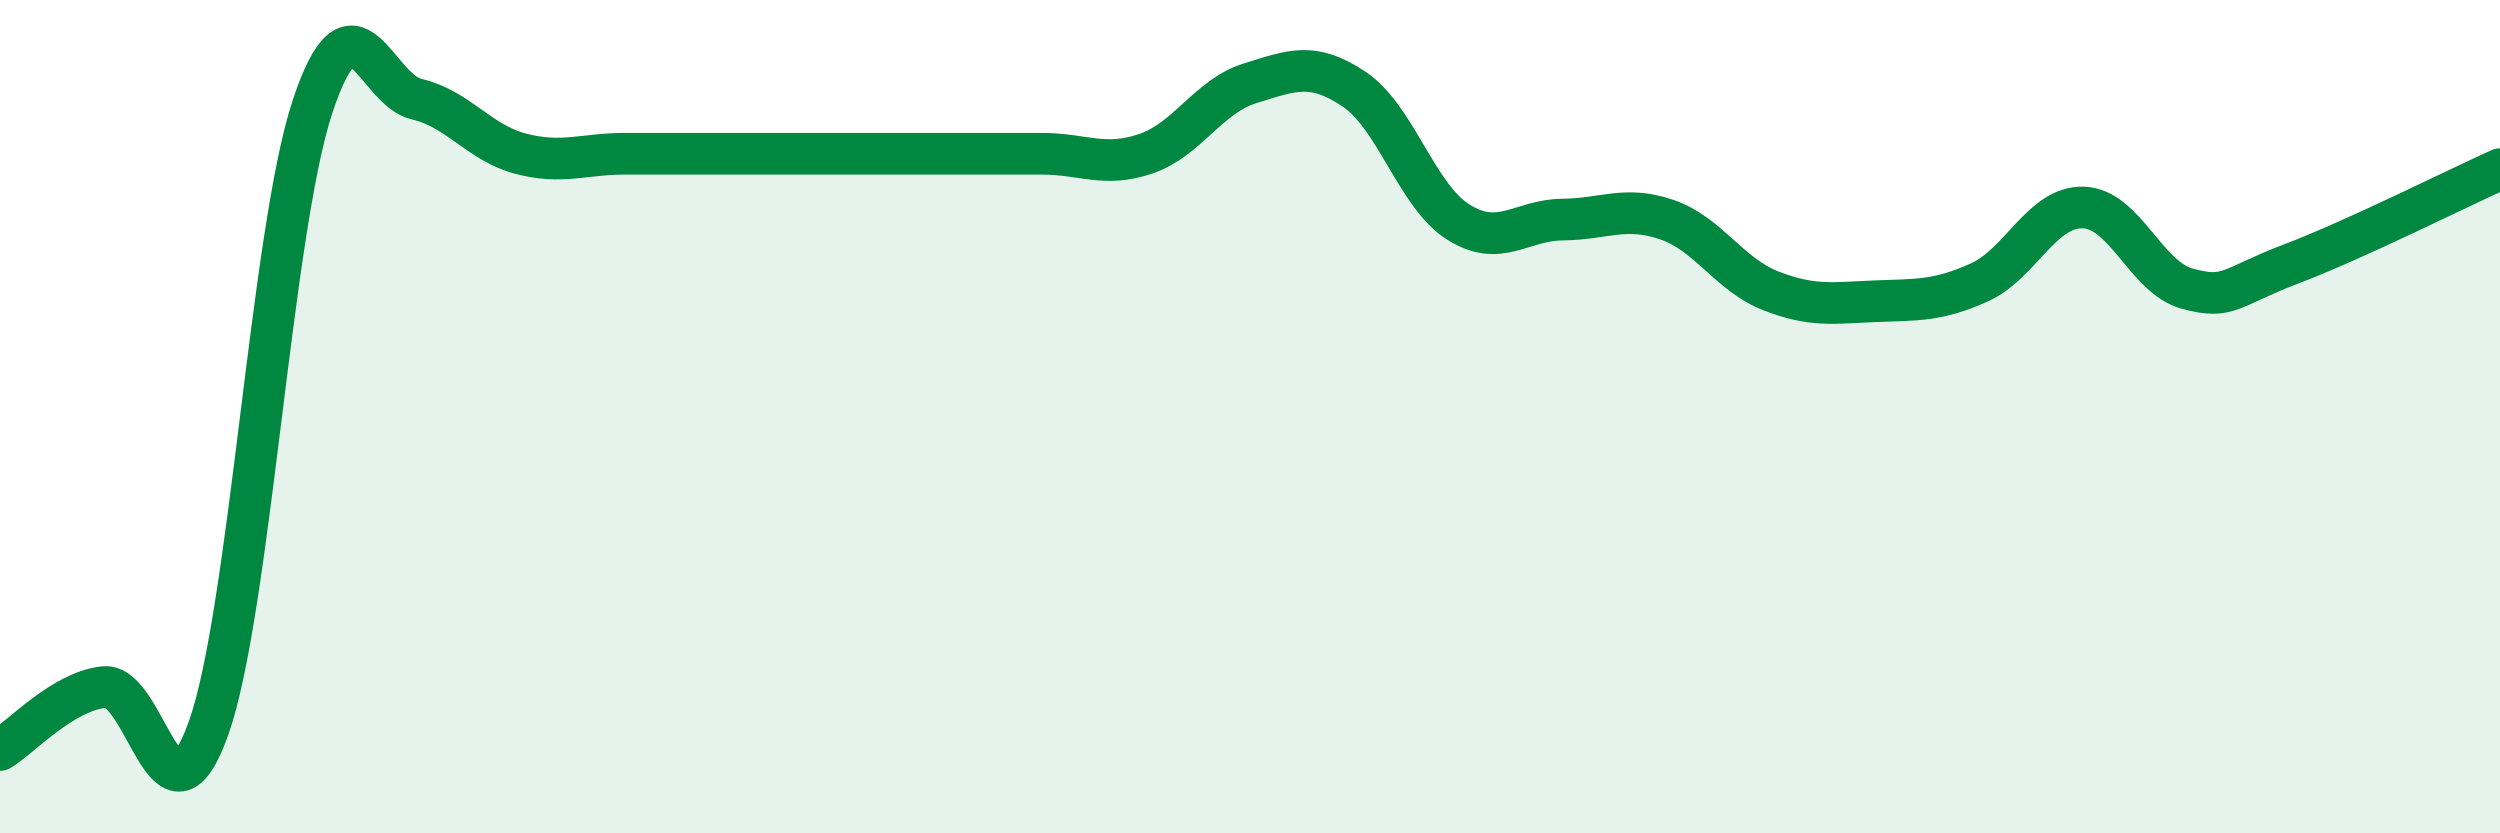 
    <svg width="60" height="20" viewBox="0 0 60 20" xmlns="http://www.w3.org/2000/svg">
      <path
        d="M 0,18 C 0.5,17.7 1.5,16.59 2.5,16.49 C 3.5,16.39 4,20.28 5,17.49 C 6,14.7 6.5,5.58 7.5,2.56 C 8.5,-0.46 9,2.15 10,2.38 C 11,2.61 11.5,3.43 12.5,3.69 C 13.5,3.95 14,3.69 15,3.69 C 16,3.69 16.5,3.69 17.5,3.69 C 18.5,3.69 19,3.69 20,3.69 C 21,3.69 21.5,3.69 22.5,3.69 C 23.5,3.69 24,3.69 25,3.69 C 26,3.69 26.5,4.03 27.5,3.69 C 28.5,3.35 29,2.31 30,2 C 31,1.69 31.5,1.47 32.5,2.14 C 33.5,2.81 34,4.7 35,5.33 C 36,5.96 36.5,5.28 37.5,5.27 C 38.5,5.26 39,4.93 40,5.27 C 41,5.61 41.5,6.59 42.5,6.98 C 43.5,7.37 44,7.27 45,7.23 C 46,7.19 46.5,7.23 47.5,6.78 C 48.5,6.33 49,4.95 50,4.98 C 51,5.01 51.5,6.66 52.5,6.93 C 53.5,7.2 53.5,6.9 55,6.33 C 56.5,5.76 59,4.51 60,4.06L60 20L0 20Z"
        fill="#008740"
        opacity="0.1"
        stroke-linecap="round"
        stroke-linejoin="round"
      />
      <path
        d="M 0,18 C 0.5,17.7 1.5,16.59 2.5,16.49 C 3.5,16.39 4,20.28 5,17.49 C 6,14.7 6.5,5.58 7.5,2.56 C 8.5,-0.46 9,2.15 10,2.38 C 11,2.61 11.5,3.43 12.5,3.69 C 13.5,3.95 14,3.69 15,3.69 C 16,3.69 16.5,3.69 17.5,3.69 C 18.5,3.69 19,3.69 20,3.69 C 21,3.69 21.5,3.69 22.5,3.69 C 23.5,3.69 24,3.69 25,3.69 C 26,3.69 26.5,4.03 27.5,3.69 C 28.5,3.35 29,2.31 30,2 C 31,1.69 31.5,1.47 32.5,2.14 C 33.5,2.81 34,4.7 35,5.33 C 36,5.96 36.5,5.28 37.5,5.27 C 38.5,5.26 39,4.93 40,5.27 C 41,5.61 41.5,6.59 42.5,6.98 C 43.5,7.37 44,7.27 45,7.23 C 46,7.19 46.5,7.23 47.5,6.78 C 48.5,6.33 49,4.95 50,4.98 C 51,5.01 51.5,6.66 52.5,6.93 C 53.5,7.2 53.5,6.9 55,6.33 C 56.5,5.76 59,4.51 60,4.06"
        stroke="#008740"
        stroke-width="1"
        fill="none"
        stroke-linecap="round"
        stroke-linejoin="round"
      />
    </svg>
  